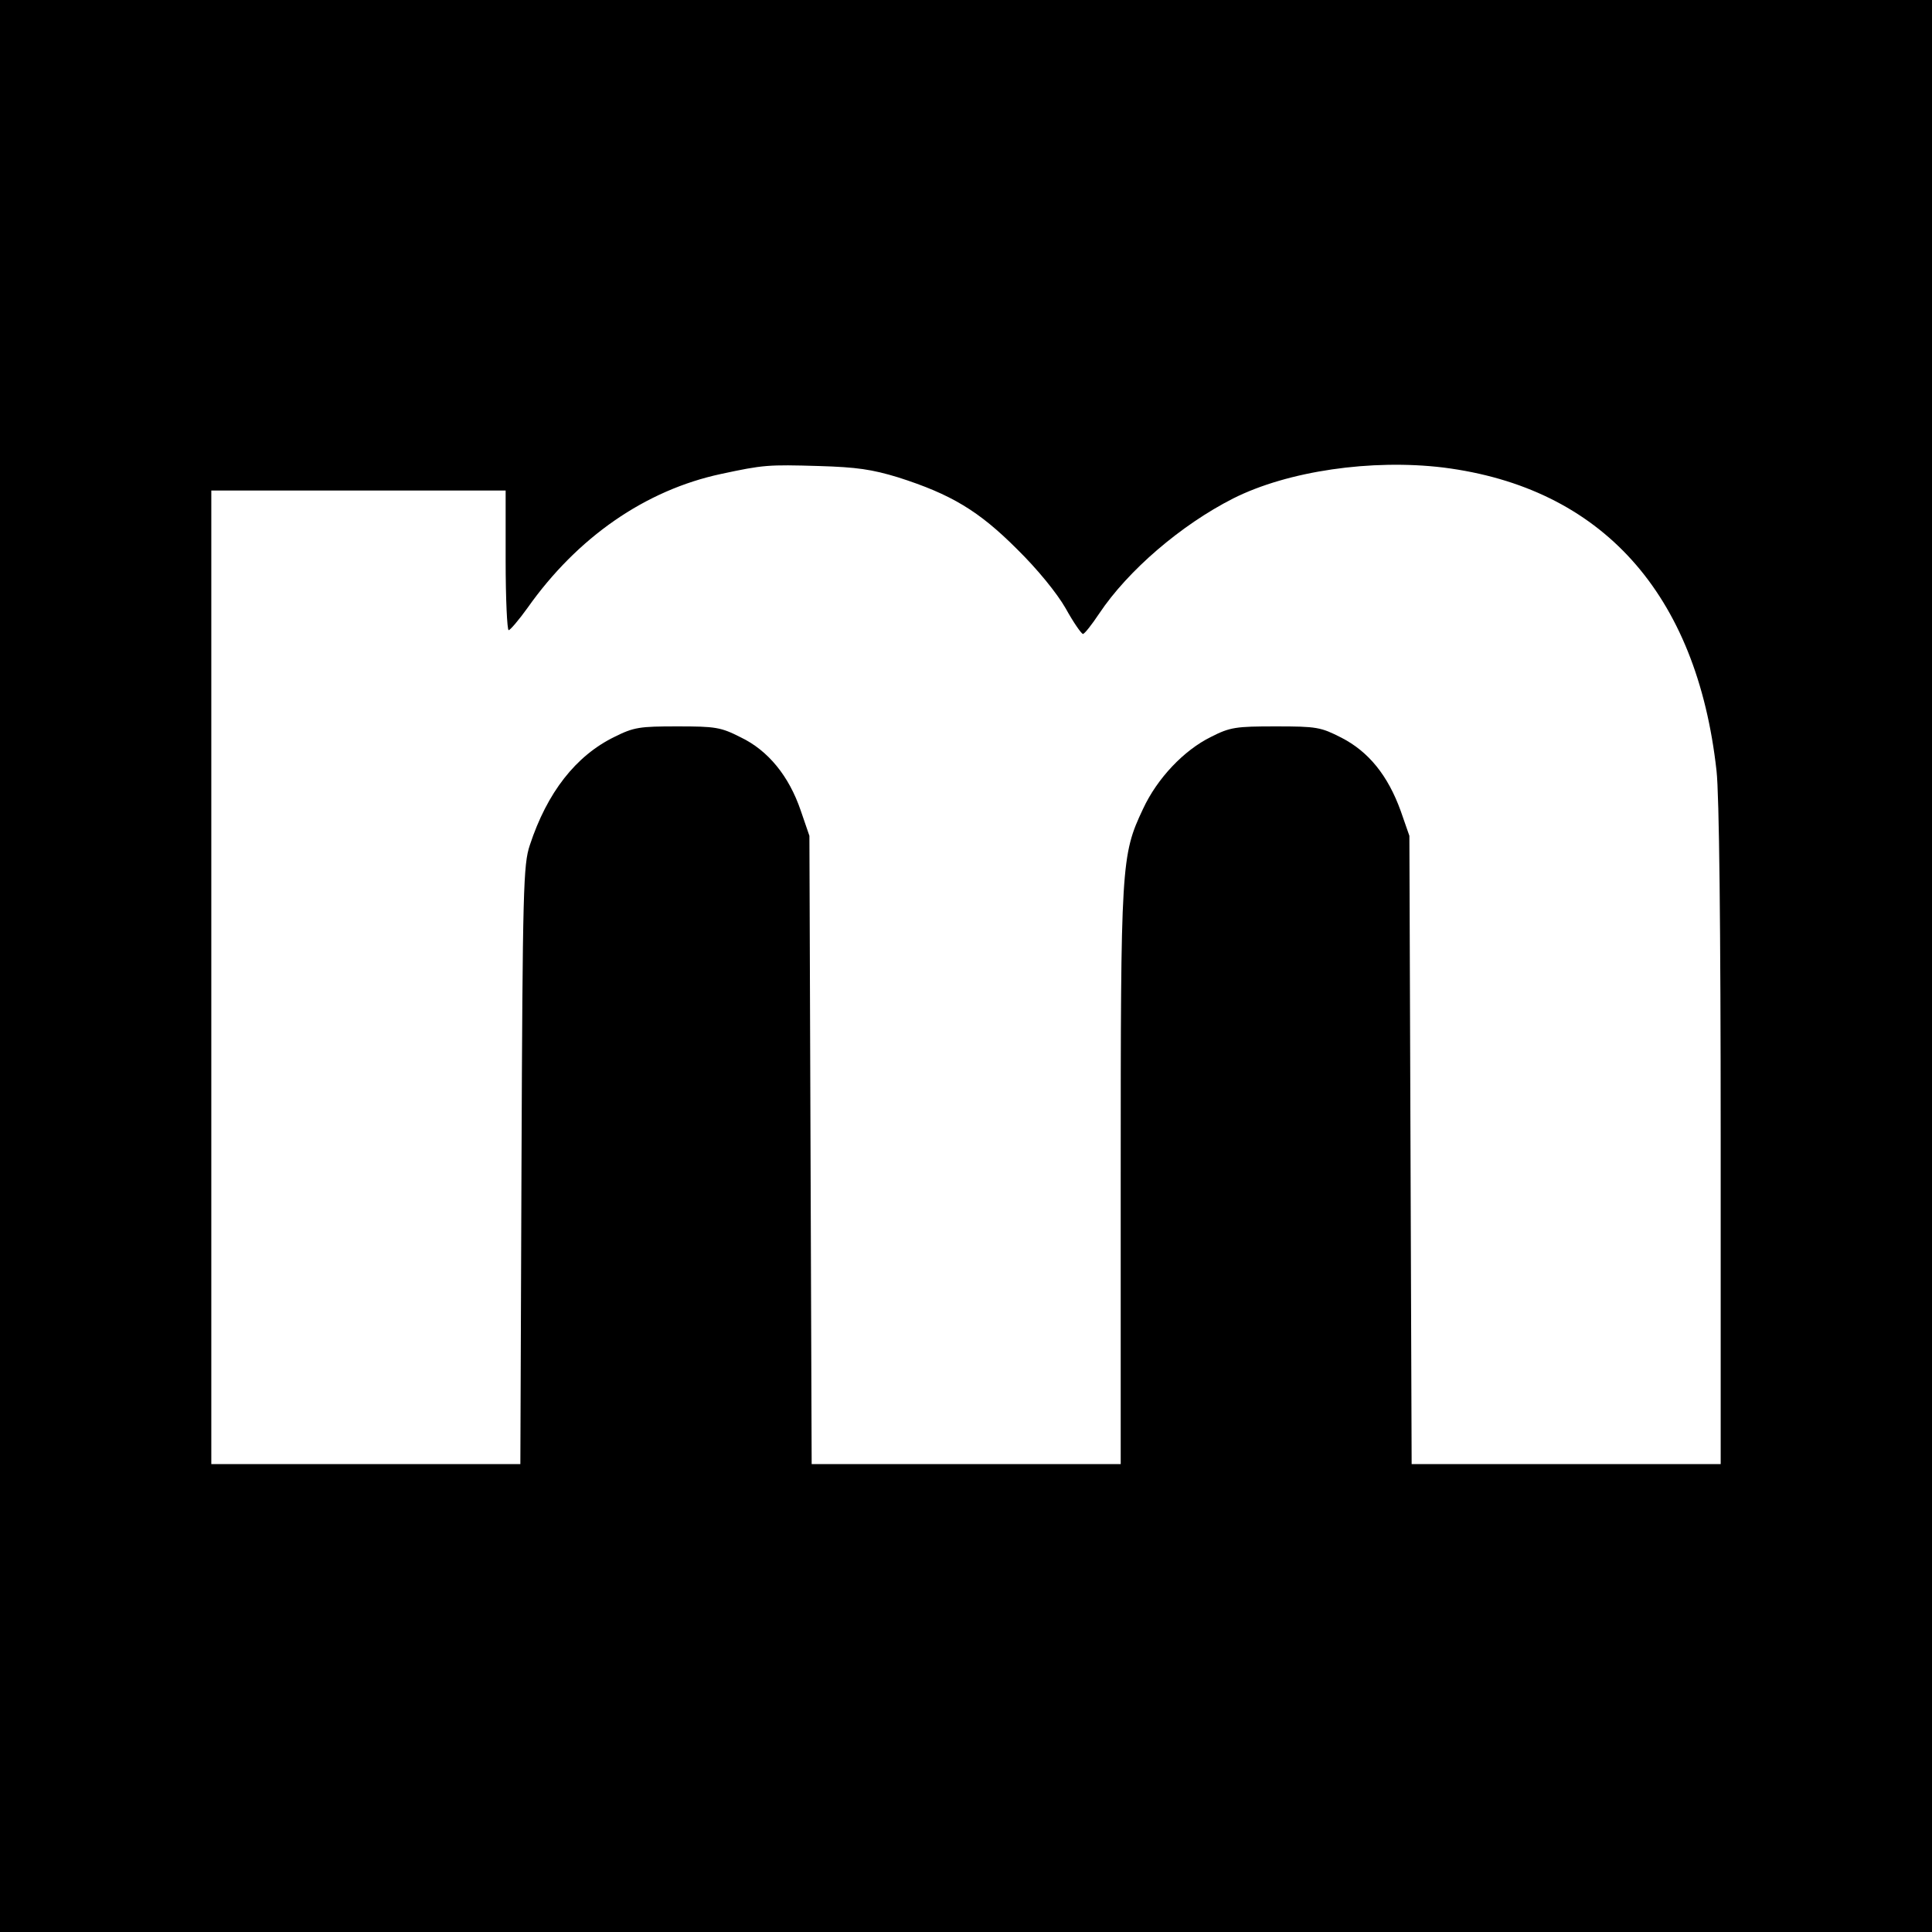 <?xml version="1.0" standalone="no"?>
<!DOCTYPE svg PUBLIC "-//W3C//DTD SVG 20010904//EN"
 "http://www.w3.org/TR/2001/REC-SVG-20010904/DTD/svg10.dtd">
<svg version="1.0" xmlns="http://www.w3.org/2000/svg"
 width="512pt" height="512pt" viewBox="0 0 512 512"
 preserveAspectRatio="xMidYMid meet">
<g transform="translate(0,512) scale(0.1,-0.1)"
fill="#000000" stroke="none">
<path d="M0 2560 l0 -2560 2560 0 2560 0 0 2560 0 2560 -2560 0 -2560 0 0
-2560z m2380 1295 c141 -45 214 -89 315 -190 55 -54 106 -117 129 -157 21 -38
42 -68 46 -68 4 0 23 24 43 54 76 114 217 235 355 305 145 73 367 105 557 82
419 -53 672 -333 724 -804 7 -61 11 -414 11 -967 l0 -870 -410 0 -409 0 -3
833 -3 832 -23 66 c-34 94 -85 157 -157 194 -55 28 -65 30 -174 30 -106 0
-121 -2 -172 -28 -71 -35 -142 -109 -180 -191 -58 -123 -59 -144 -59 -977 l0
-759 -410 0 -409 0 -3 833 -3 832 -23 67 c-31 91 -86 159 -159 194 -53 27 -67
29 -168 29 -100 0 -115 -2 -167 -28 -102 -50 -178 -147 -224 -287 -17 -51 -19
-112 -22 -848 l-3 -792 -409 0 -410 0 0 1290 0 1290 390 0 390 0 0 -185 c0
-102 4 -185 8 -185 4 0 27 27 50 59 132 187 312 312 513 355 112 24 124 25
259 21 101 -3 141 -9 210 -30z"/>
</g>
</svg>
